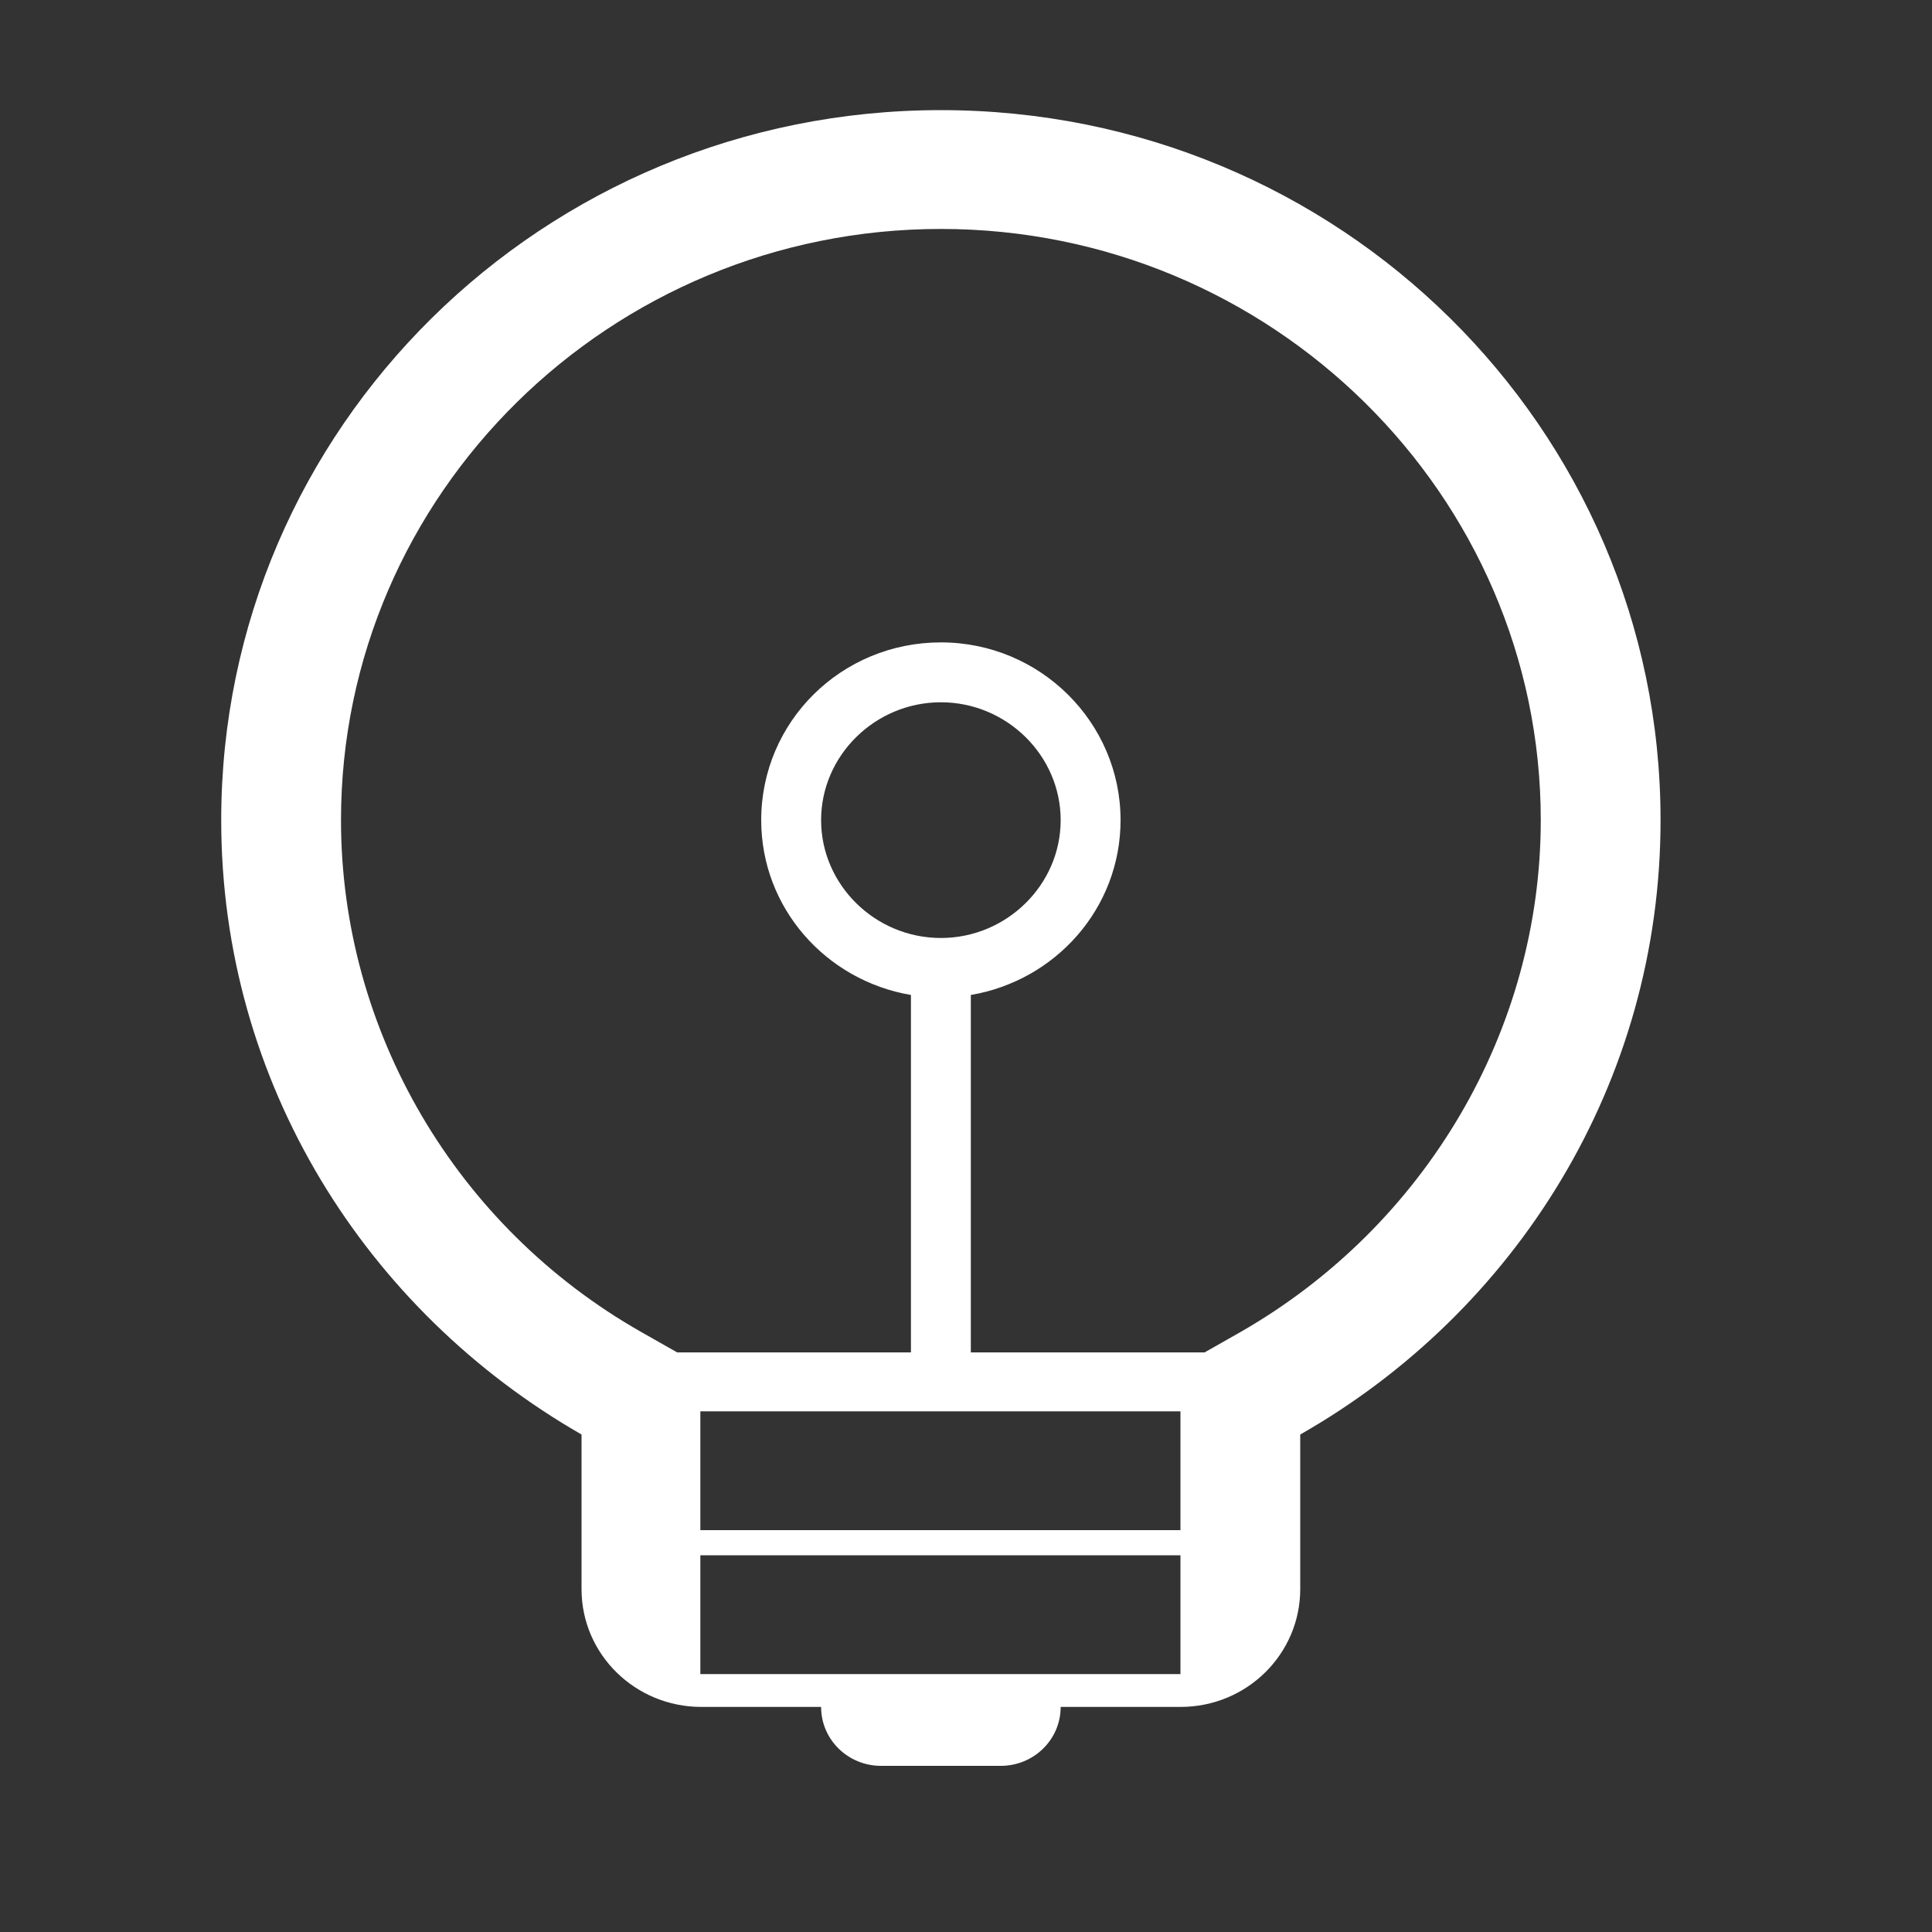 <?xml version="1.0" encoding="utf-8"?>
<!-- Generator: Adobe Illustrator 23.1.0, SVG Export Plug-In . SVG Version: 6.00 Build 0)  -->
<svg version="1.1" id="图层_1" xmlns="http://www.w3.org/2000/svg" xmlns:xlink="http://www.w3.org/1999/xlink" x="0px" y="0px"
	 viewBox="0 0 200 200" style="enable-background:new 0 0 200 200;" xml:space="preserve">
<rect x="0" y="0" width="200" height="200" fill="#333333" stroke="none"/>
<style type="text/css">
	.st0{fill:#FFFFFF;}
</style>
<path class="st0" d="M97.4,11.4c-41.2,0-74.5,32.9-74.5,73.5c0,27.2,15,50.8,37.3,63.6v16c0,6.8,5.6,12.2,12.4,12.2H85
	c0,3.4,2.8,6.1,6.2,6.1h12.4c3.4,0,6.2-2.7,6.2-6.1h12.4c6.9,0,12.4-5.5,12.4-12.2v-16c22.3-12.7,37.3-36.4,37.3-63.6
	C171.9,44.3,138.6,11.4,97.4,11.4z M122.2,173.3H72.5v-14.9h49.7L122.2,173.3L122.2,173.3z M122.2,161H72.5v-14.9h49.7L122.2,161
	L122.2,161z M128.4,137.9l-3.7,2.1h-24.2v-37c8.8-1.5,15.5-9,15.5-18.1c0-10.1-8.3-18.4-18.6-18.4s-18.6,8.2-18.6,18.4
	c0,9.1,6.7,16.6,15.5,18.1v37H70.1l-3.7-2.1c-19.2-10.9-31.1-31.2-31.1-53c0-33.8,27.9-61.2,62.1-61.2s62.1,27.5,62.1,61.2
	C159.5,106.6,147.6,126.9,128.4,137.9L128.4,137.9z M97.4,97.1c-6.8,0-12.4-5.5-12.4-12.2c0-6.7,5.6-12.2,12.4-12.2
	s12.4,5.5,12.4,12.2C109.8,91.6,104.2,97.1,97.4,97.1z"/>
</svg>
